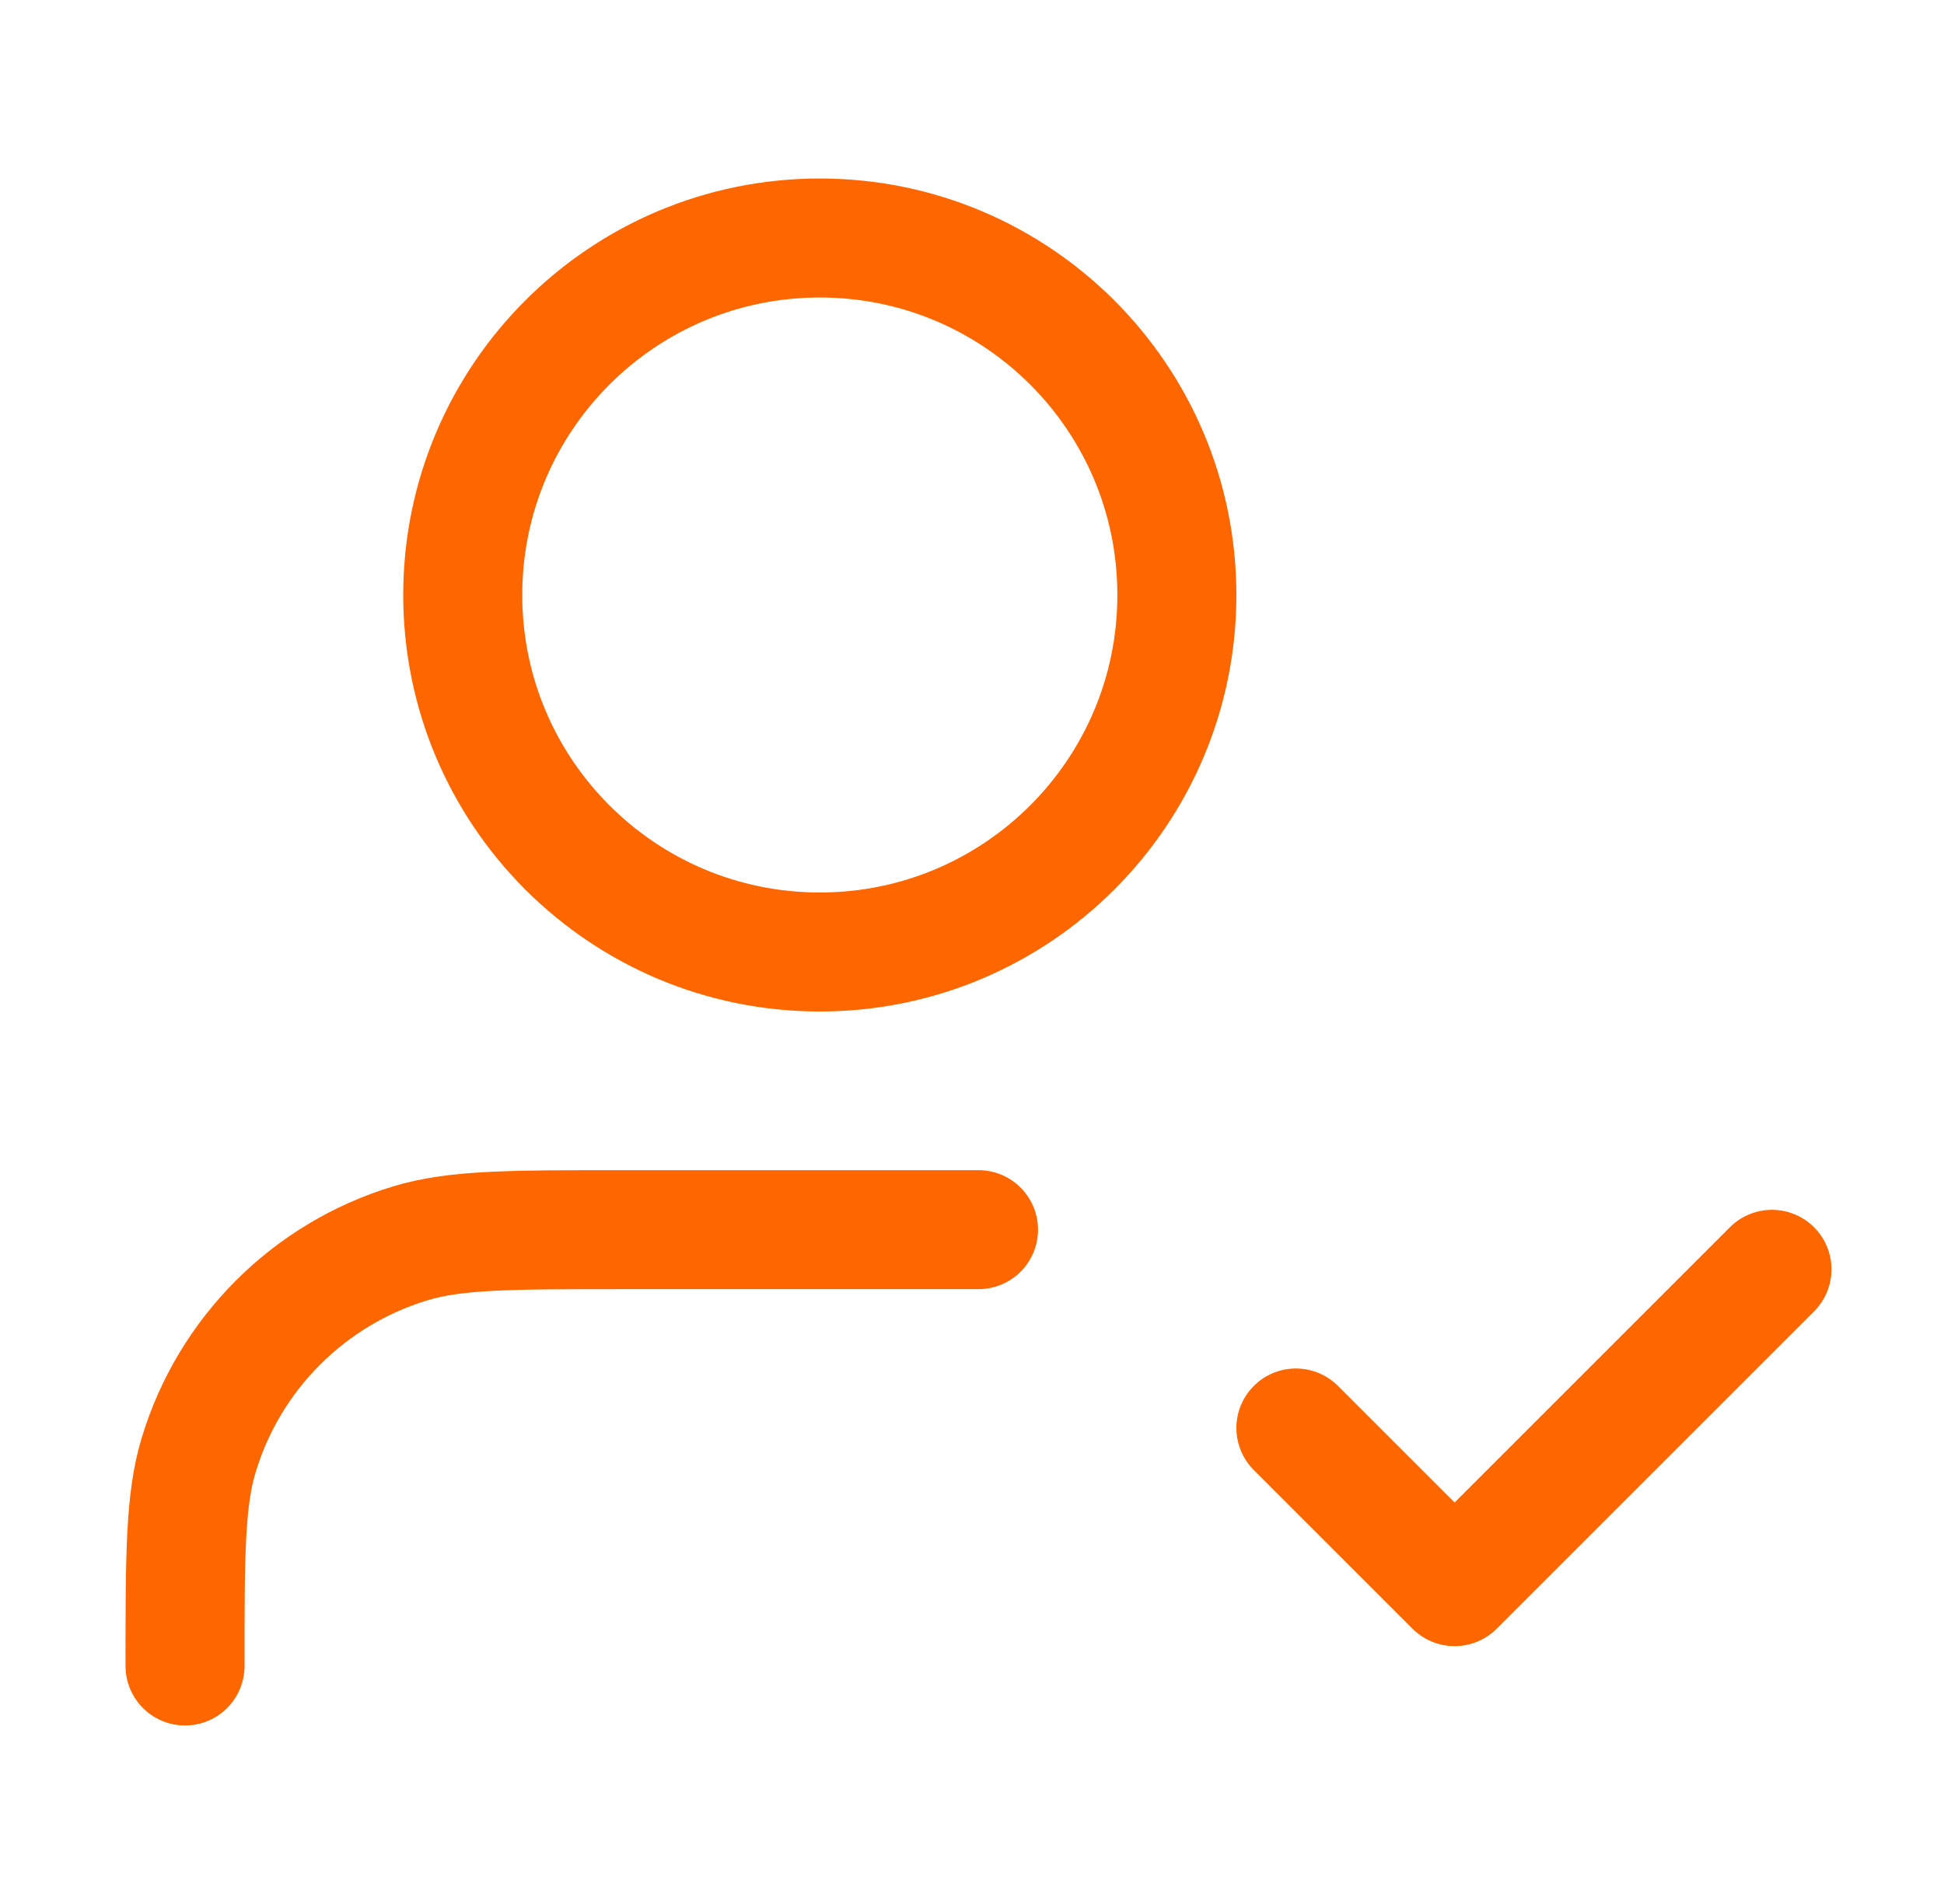 <svg width="49" height="48" viewBox="0 0 49 48" fill="none" xmlns="http://www.w3.org/2000/svg">
<path d="M24.664 31H15.664C12.873 31 11.477 31 10.342 31.345C7.785 32.12 5.784 34.121 5.009 36.678C4.664 37.813 4.664 39.209 4.664 42M32.664 36L36.664 40L44.664 32M29.664 15C29.664 19.971 25.635 24 20.664 24C15.694 24 11.664 19.971 11.664 15C11.664 10.029 15.694 6 20.664 6C25.635 6 29.664 10.029 29.664 15Z" stroke="#FE6600" stroke-width="3" stroke-linecap="round" stroke-linejoin="round"/>
</svg>
